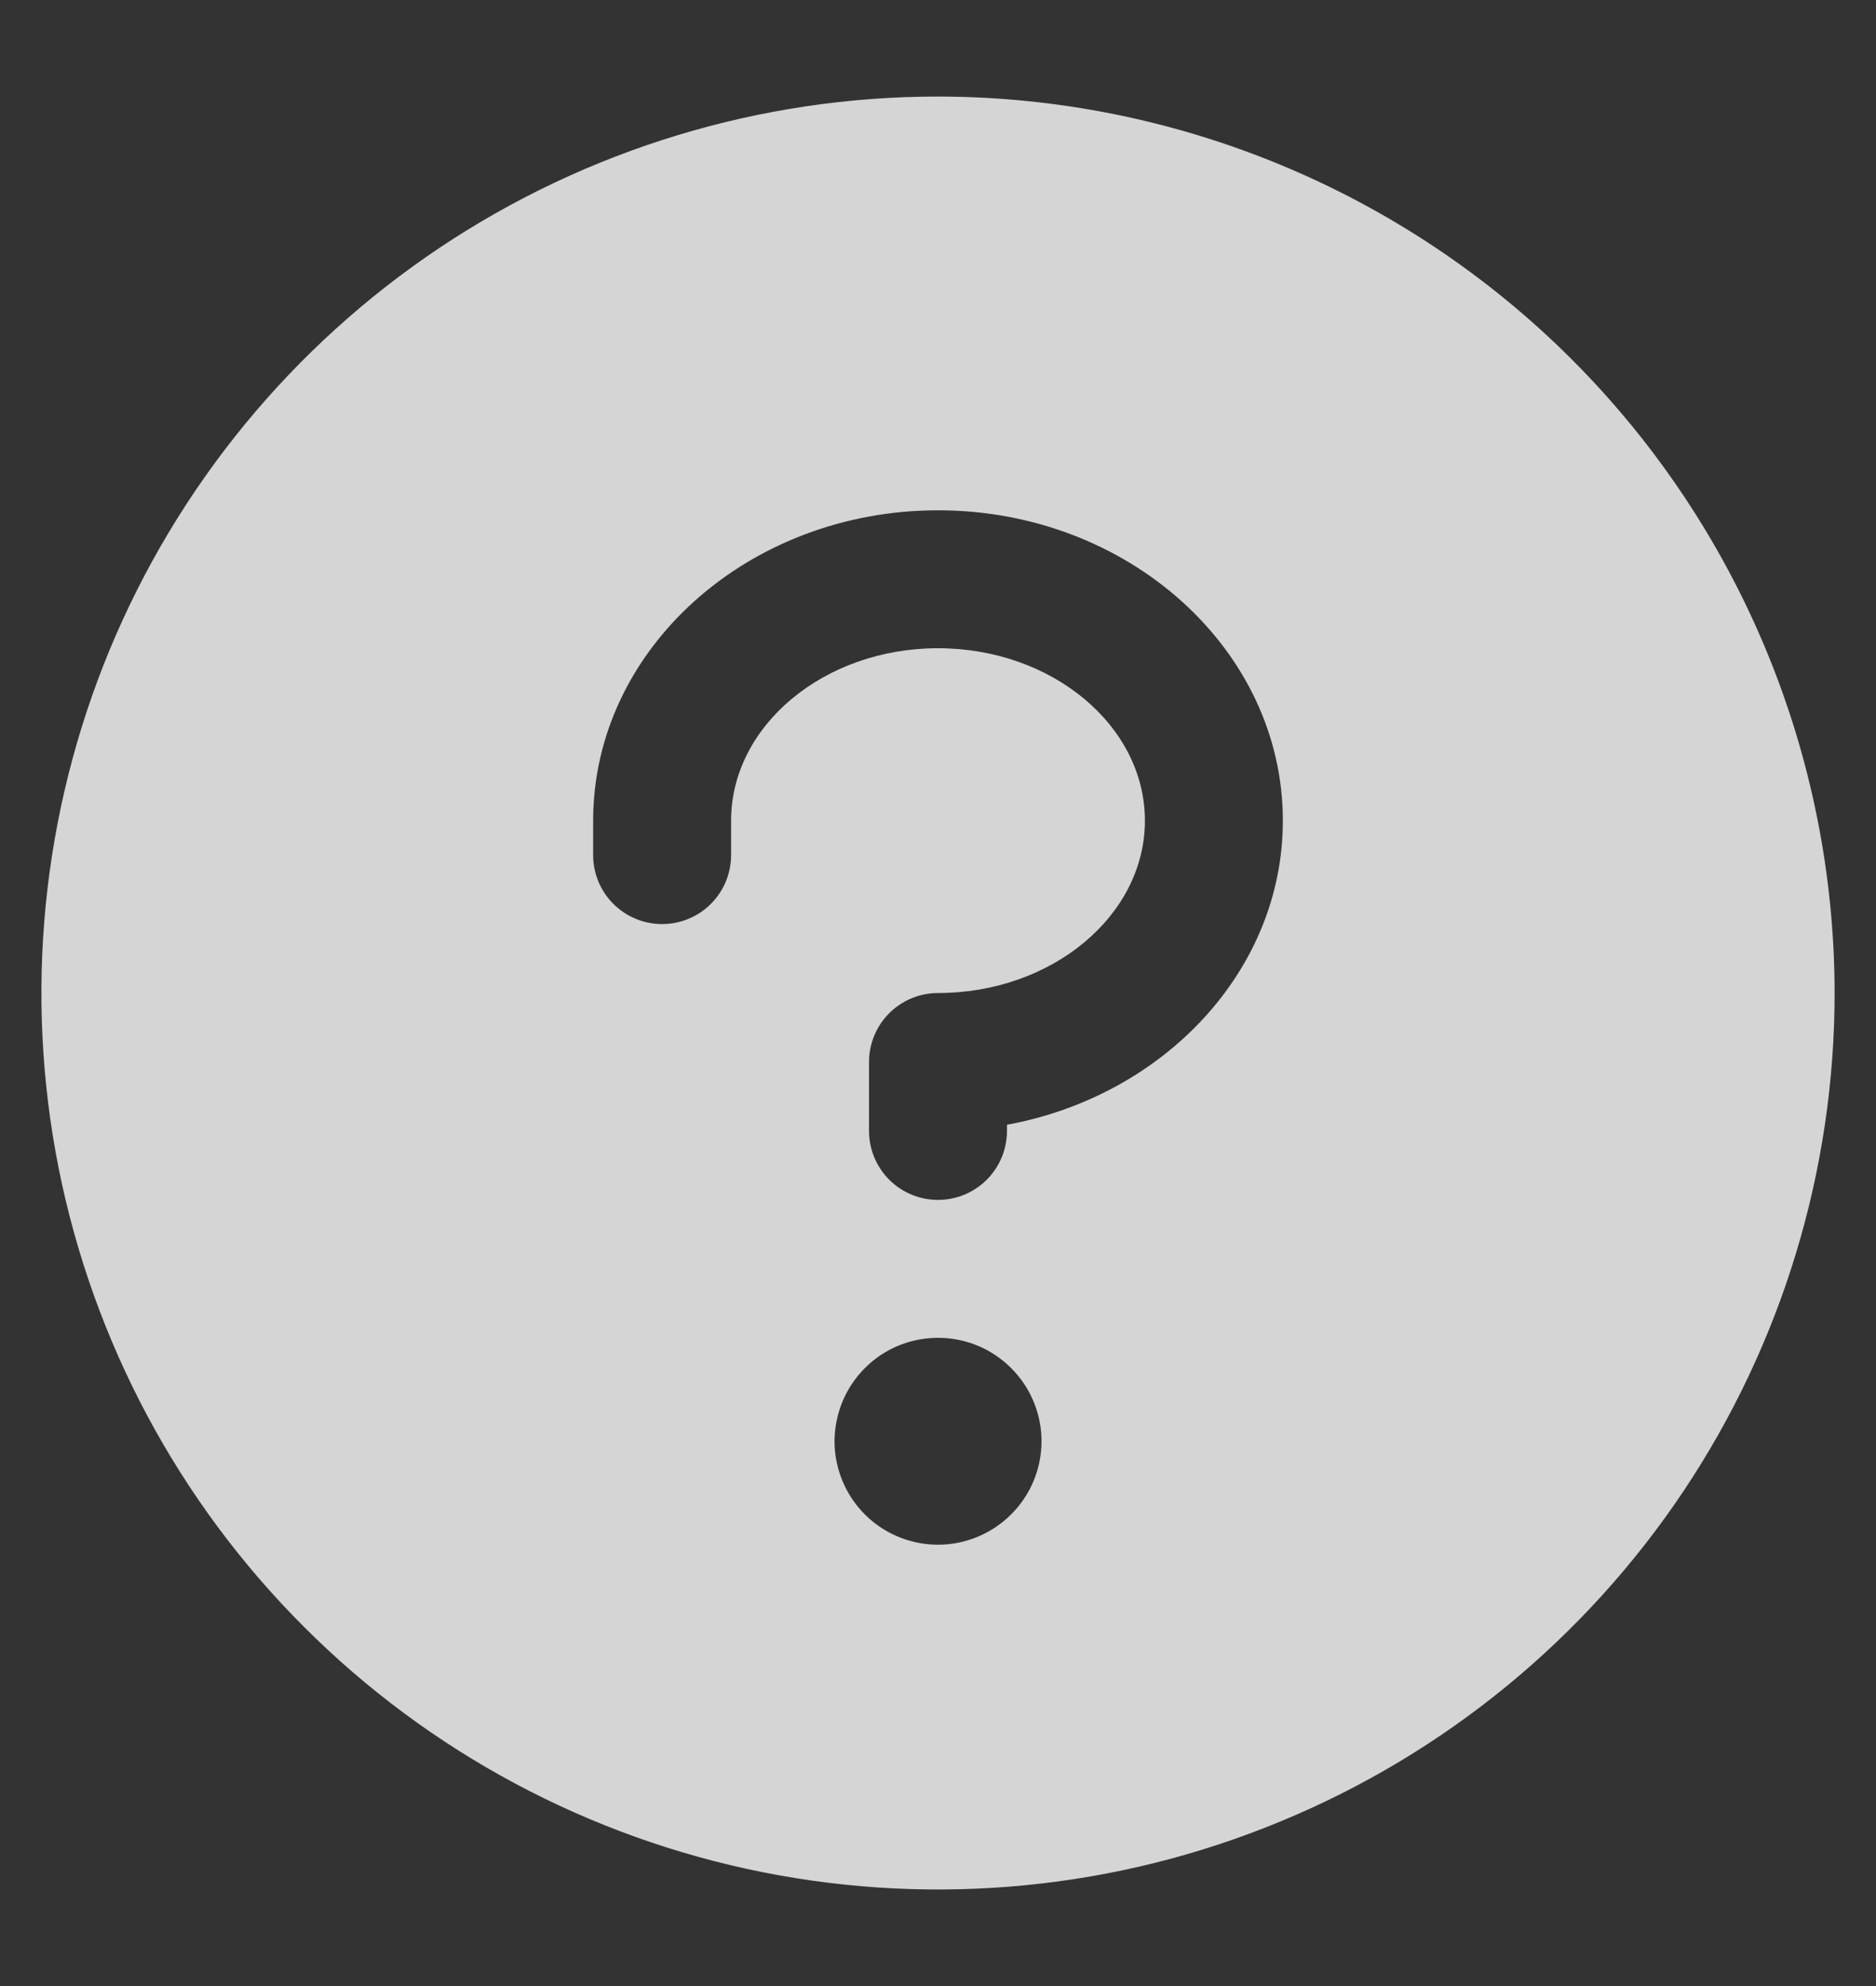 <svg width="17" height="18" viewBox="0 0 17 18" fill="none" xmlns="http://www.w3.org/2000/svg">
<rect x="0" y="0" width="17" height="18" fill="#333333" stroke="none"/>
<path d="M8.5 0.875C6.893 0.875 5.322 1.352 3.986 2.244C2.65 3.137 1.608 4.406 0.993 5.891C0.379 7.375 0.218 9.009 0.531 10.585C0.845 12.161 1.618 13.609 2.755 14.745C3.891 15.882 5.339 16.655 6.915 16.969C8.491 17.282 10.125 17.122 11.609 16.506C13.094 15.892 14.363 14.85 15.256 13.514C16.148 12.178 16.625 10.607 16.625 9C16.623 6.846 15.766 4.781 14.243 3.257C12.72 1.734 10.654 0.877 8.5 0.875ZM8.5 14C8.315 14 8.133 13.945 7.979 13.842C7.825 13.739 7.705 13.593 7.634 13.421C7.563 13.25 7.544 13.062 7.581 12.88C7.617 12.698 7.706 12.531 7.837 12.4C7.968 12.268 8.135 12.179 8.317 12.143C8.499 12.107 8.687 12.125 8.859 12.196C9.03 12.267 9.176 12.387 9.28 12.542C9.383 12.696 9.438 12.877 9.438 13.062C9.438 13.311 9.339 13.55 9.163 13.725C8.987 13.901 8.749 14 8.5 14ZM9.125 10.194V10.25C9.125 10.416 9.059 10.575 8.942 10.692C8.825 10.809 8.666 10.875 8.5 10.875C8.334 10.875 8.175 10.809 8.058 10.692C7.941 10.575 7.875 10.416 7.875 10.25V9.625C7.875 9.459 7.941 9.3 8.058 9.183C8.175 9.066 8.334 9 8.5 9C9.534 9 10.375 8.297 10.375 7.438C10.375 6.578 9.534 5.875 8.5 5.875C7.466 5.875 6.625 6.578 6.625 7.438V7.75C6.625 7.916 6.559 8.075 6.442 8.192C6.325 8.309 6.166 8.375 6 8.375C5.834 8.375 5.675 8.309 5.558 8.192C5.441 8.075 5.375 7.916 5.375 7.75V7.438C5.375 5.887 6.777 4.625 8.5 4.625C10.223 4.625 11.625 5.887 11.625 7.438C11.625 8.795 10.55 9.932 9.125 10.194Z" fill="white" fill-opacity="0.79"/>
</svg>
